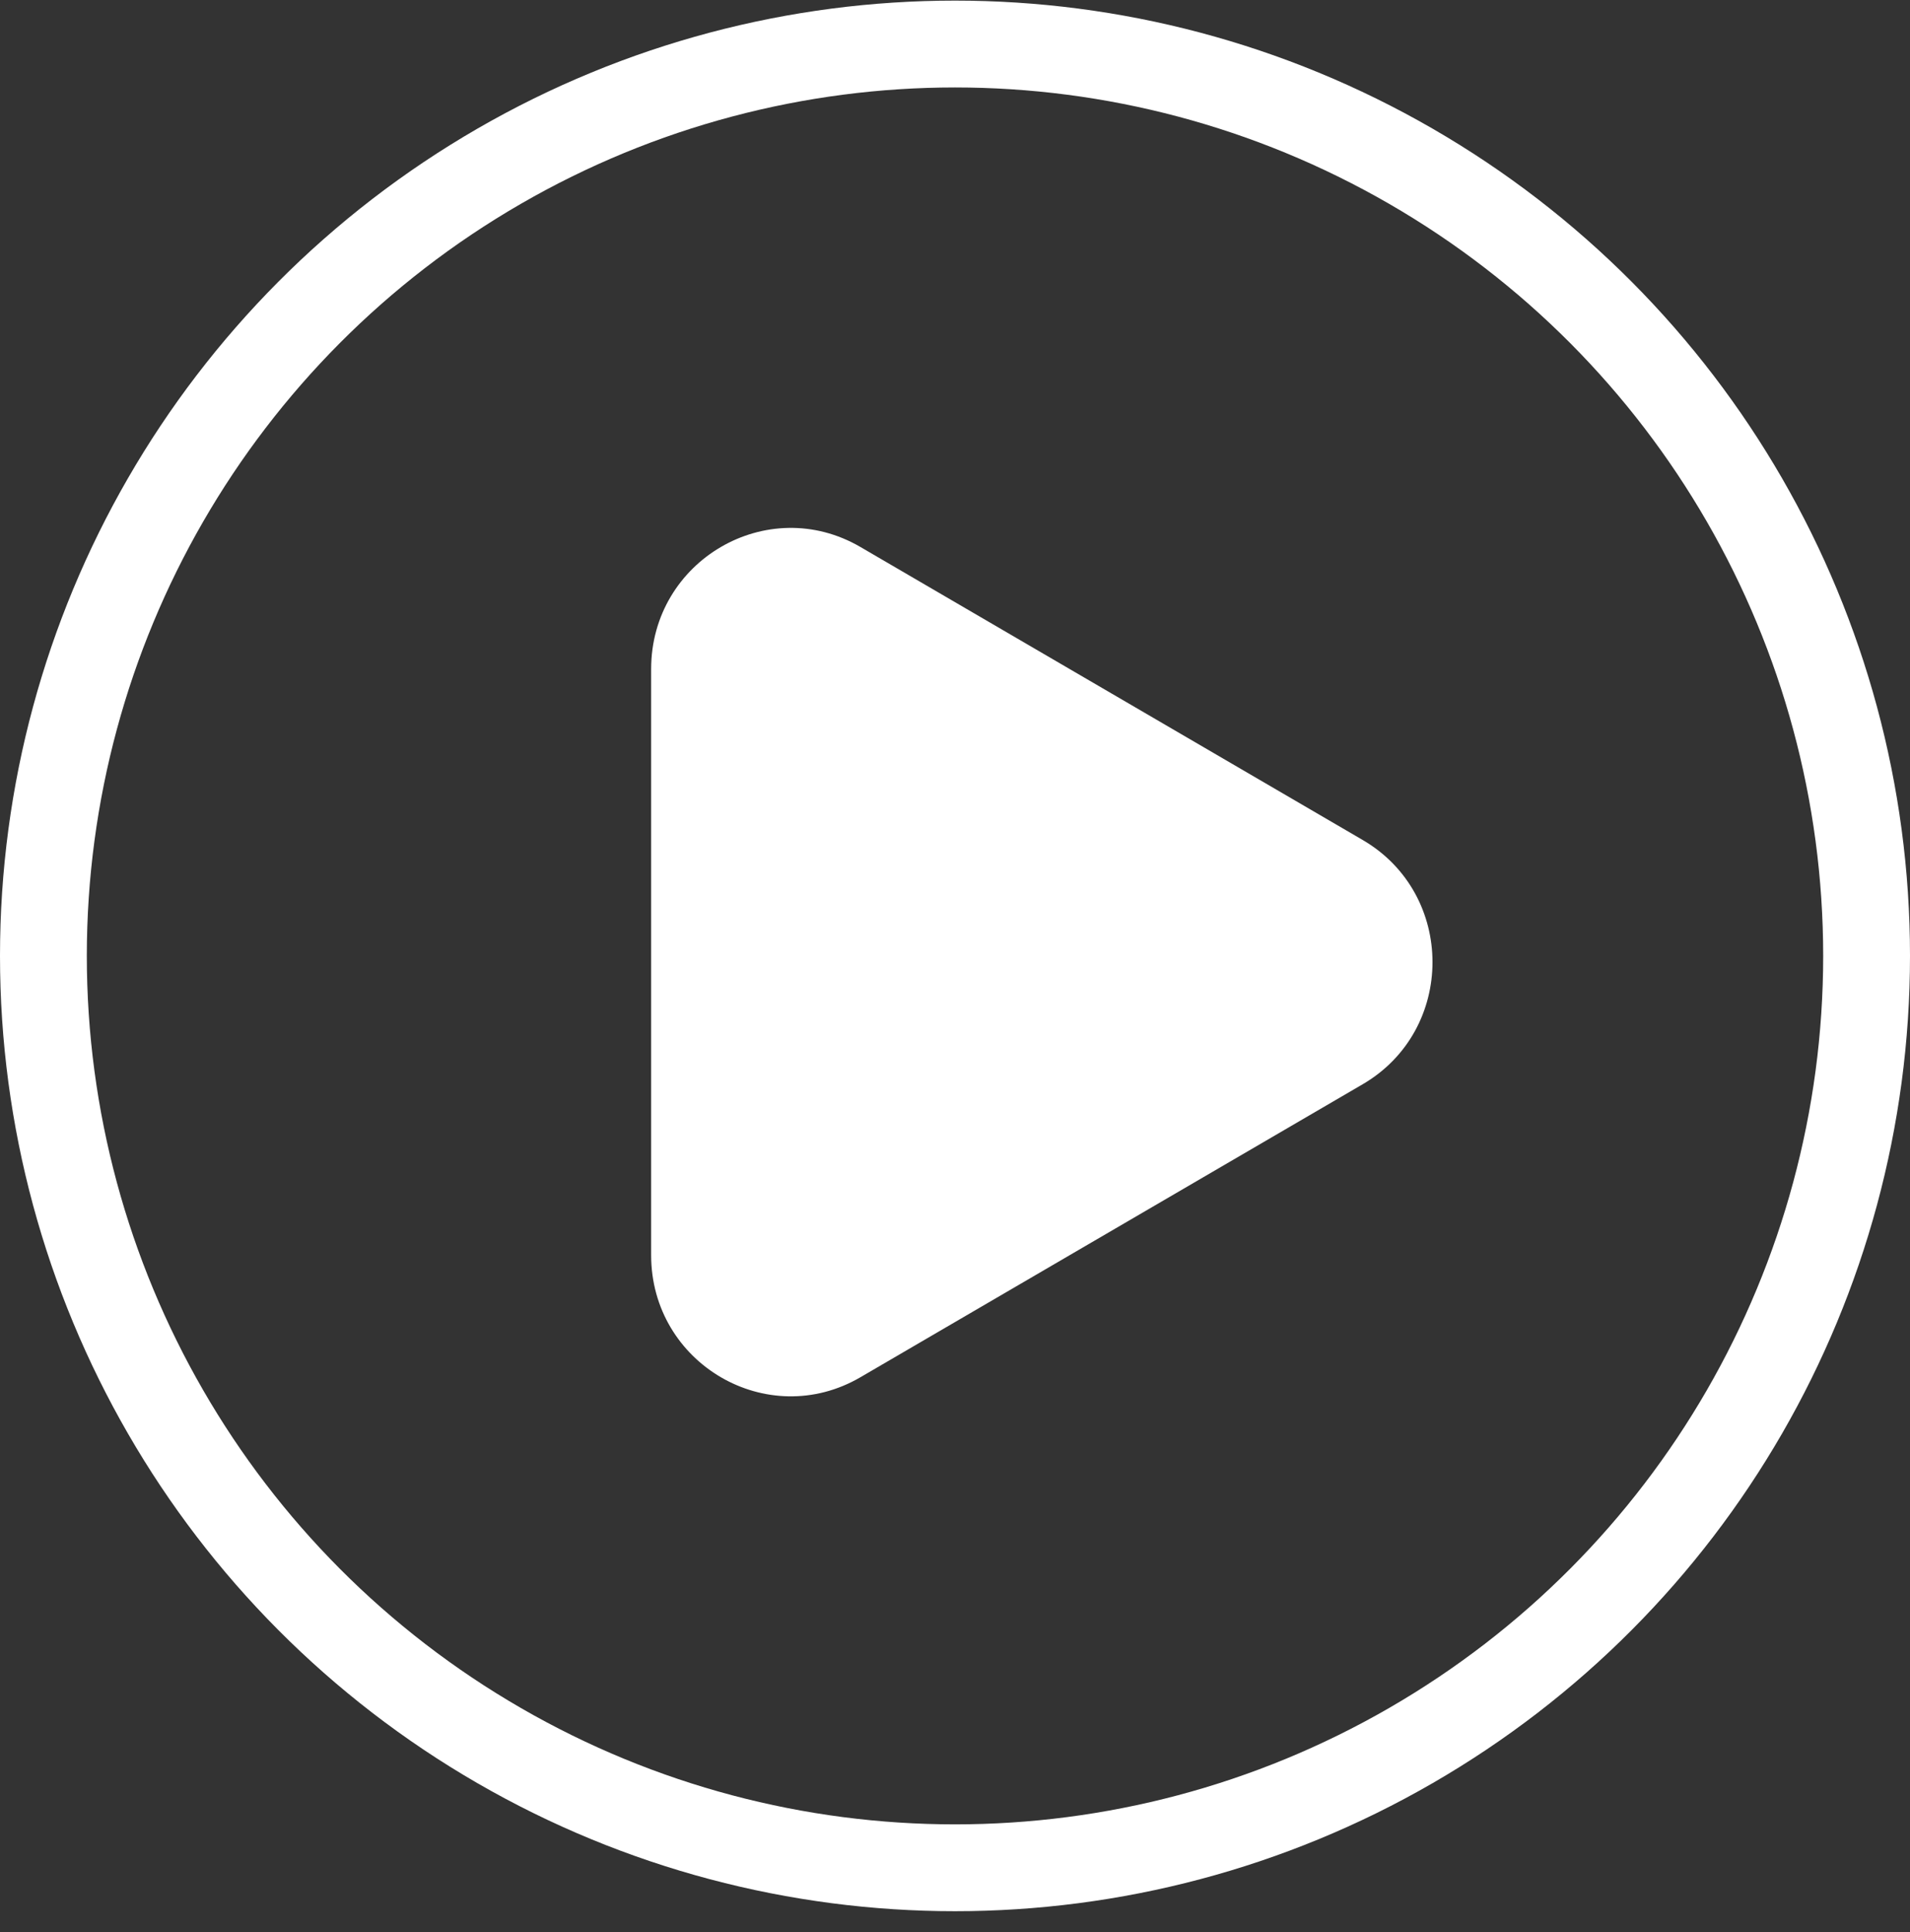 <svg width="88" height="89" viewBox="0 0 88 89" fill="none" xmlns="http://www.w3.org/2000/svg">
<rect x="0" y="0" width="88" height="89" fill="#333333" stroke="none"/>
<circle cx="44" cy="44.028" r="42" stroke="white" stroke-width="4"/>
<path d="M62.786 38.69C67.071 41.19 67.071 47.438 62.786 49.938L39.643 63.434C35.357 65.934 30 62.809 30 57.811L30 30.817C30 25.819 35.357 22.694 39.643 25.194L62.786 38.69Z" fill="white"/>
</svg>
